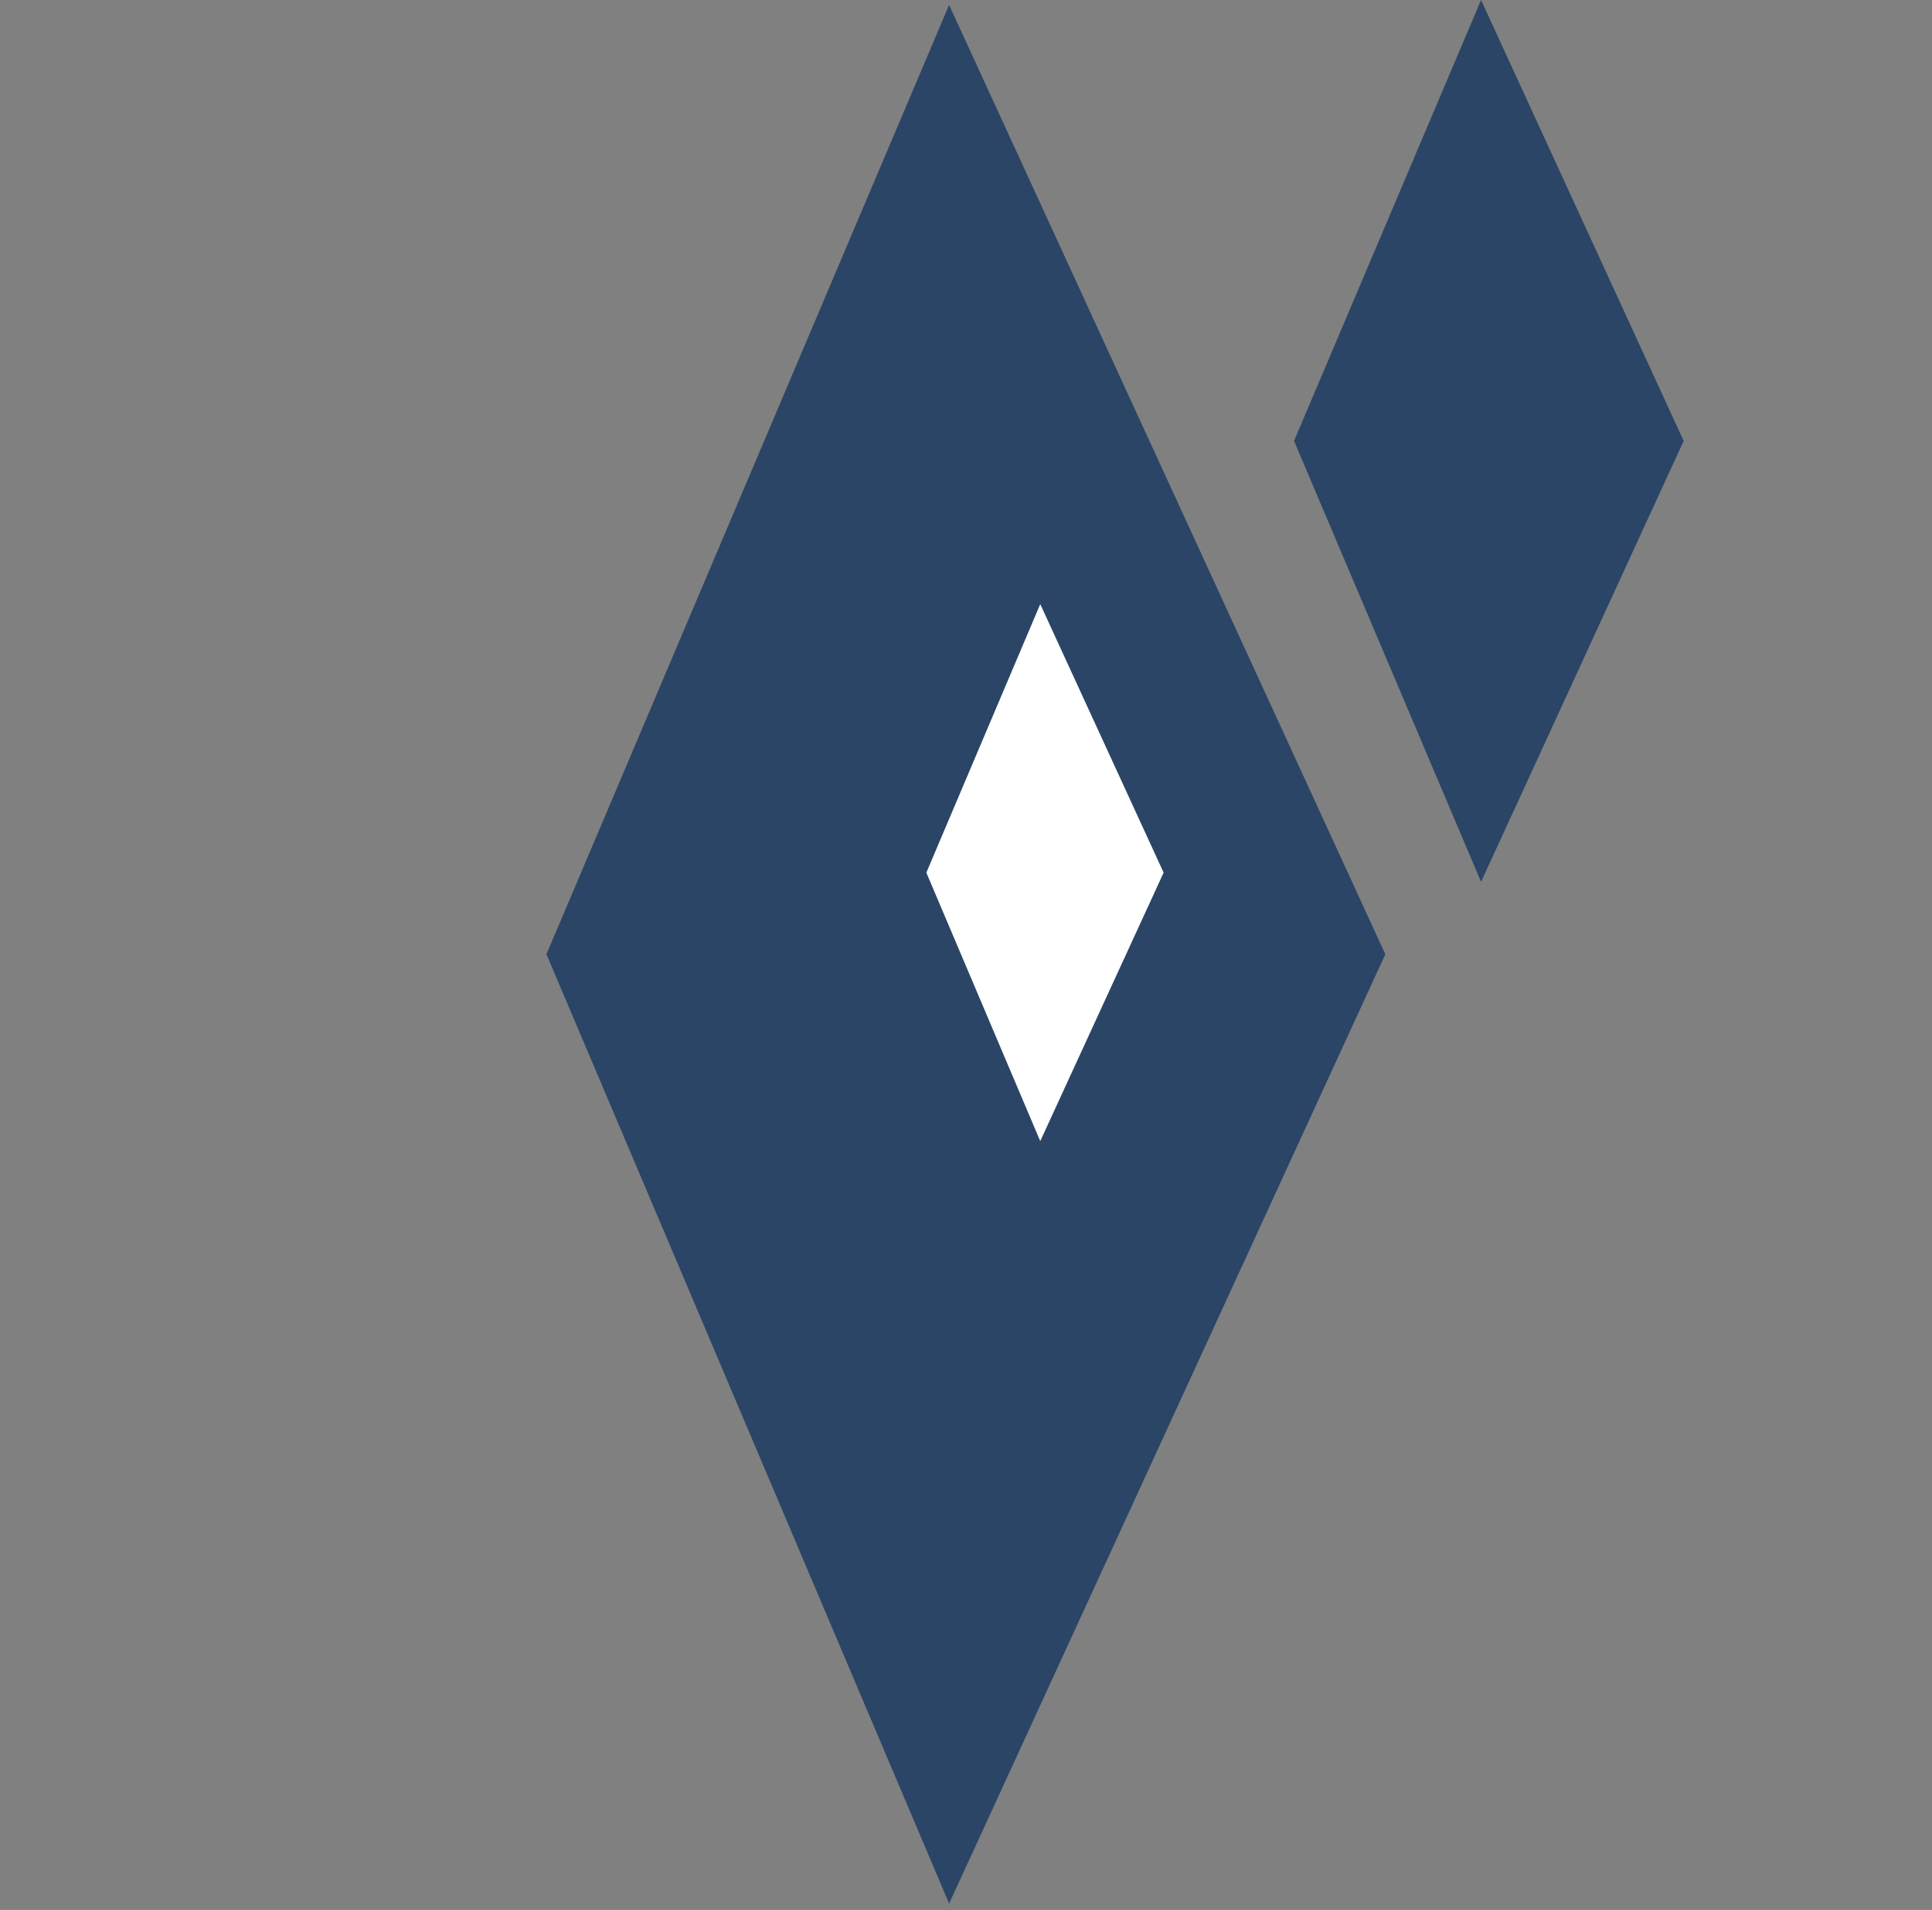 <?xml version="1.0" encoding="UTF-8"?> <svg xmlns="http://www.w3.org/2000/svg" width="86" height="85" viewBox="0 0 86 85" fill="none"><rect x="0" y="0" width="86" height="85" fill="#808080" stroke="none"/><path d="M24.324 42.468L42.248 0.22L61.666 42.468L42.248 84.716L24.324 42.468Z" fill="#2A4566"></path><path d="M57.602 19.623L65.927 8.57686e-06L74.946 19.623L65.927 39.245L57.602 19.623Z" fill="#2A4566"></path><path d="M41.235 38.836L46.305 26.886L51.797 38.836L46.305 50.785L41.235 38.836Z" fill="white"></path></svg> 